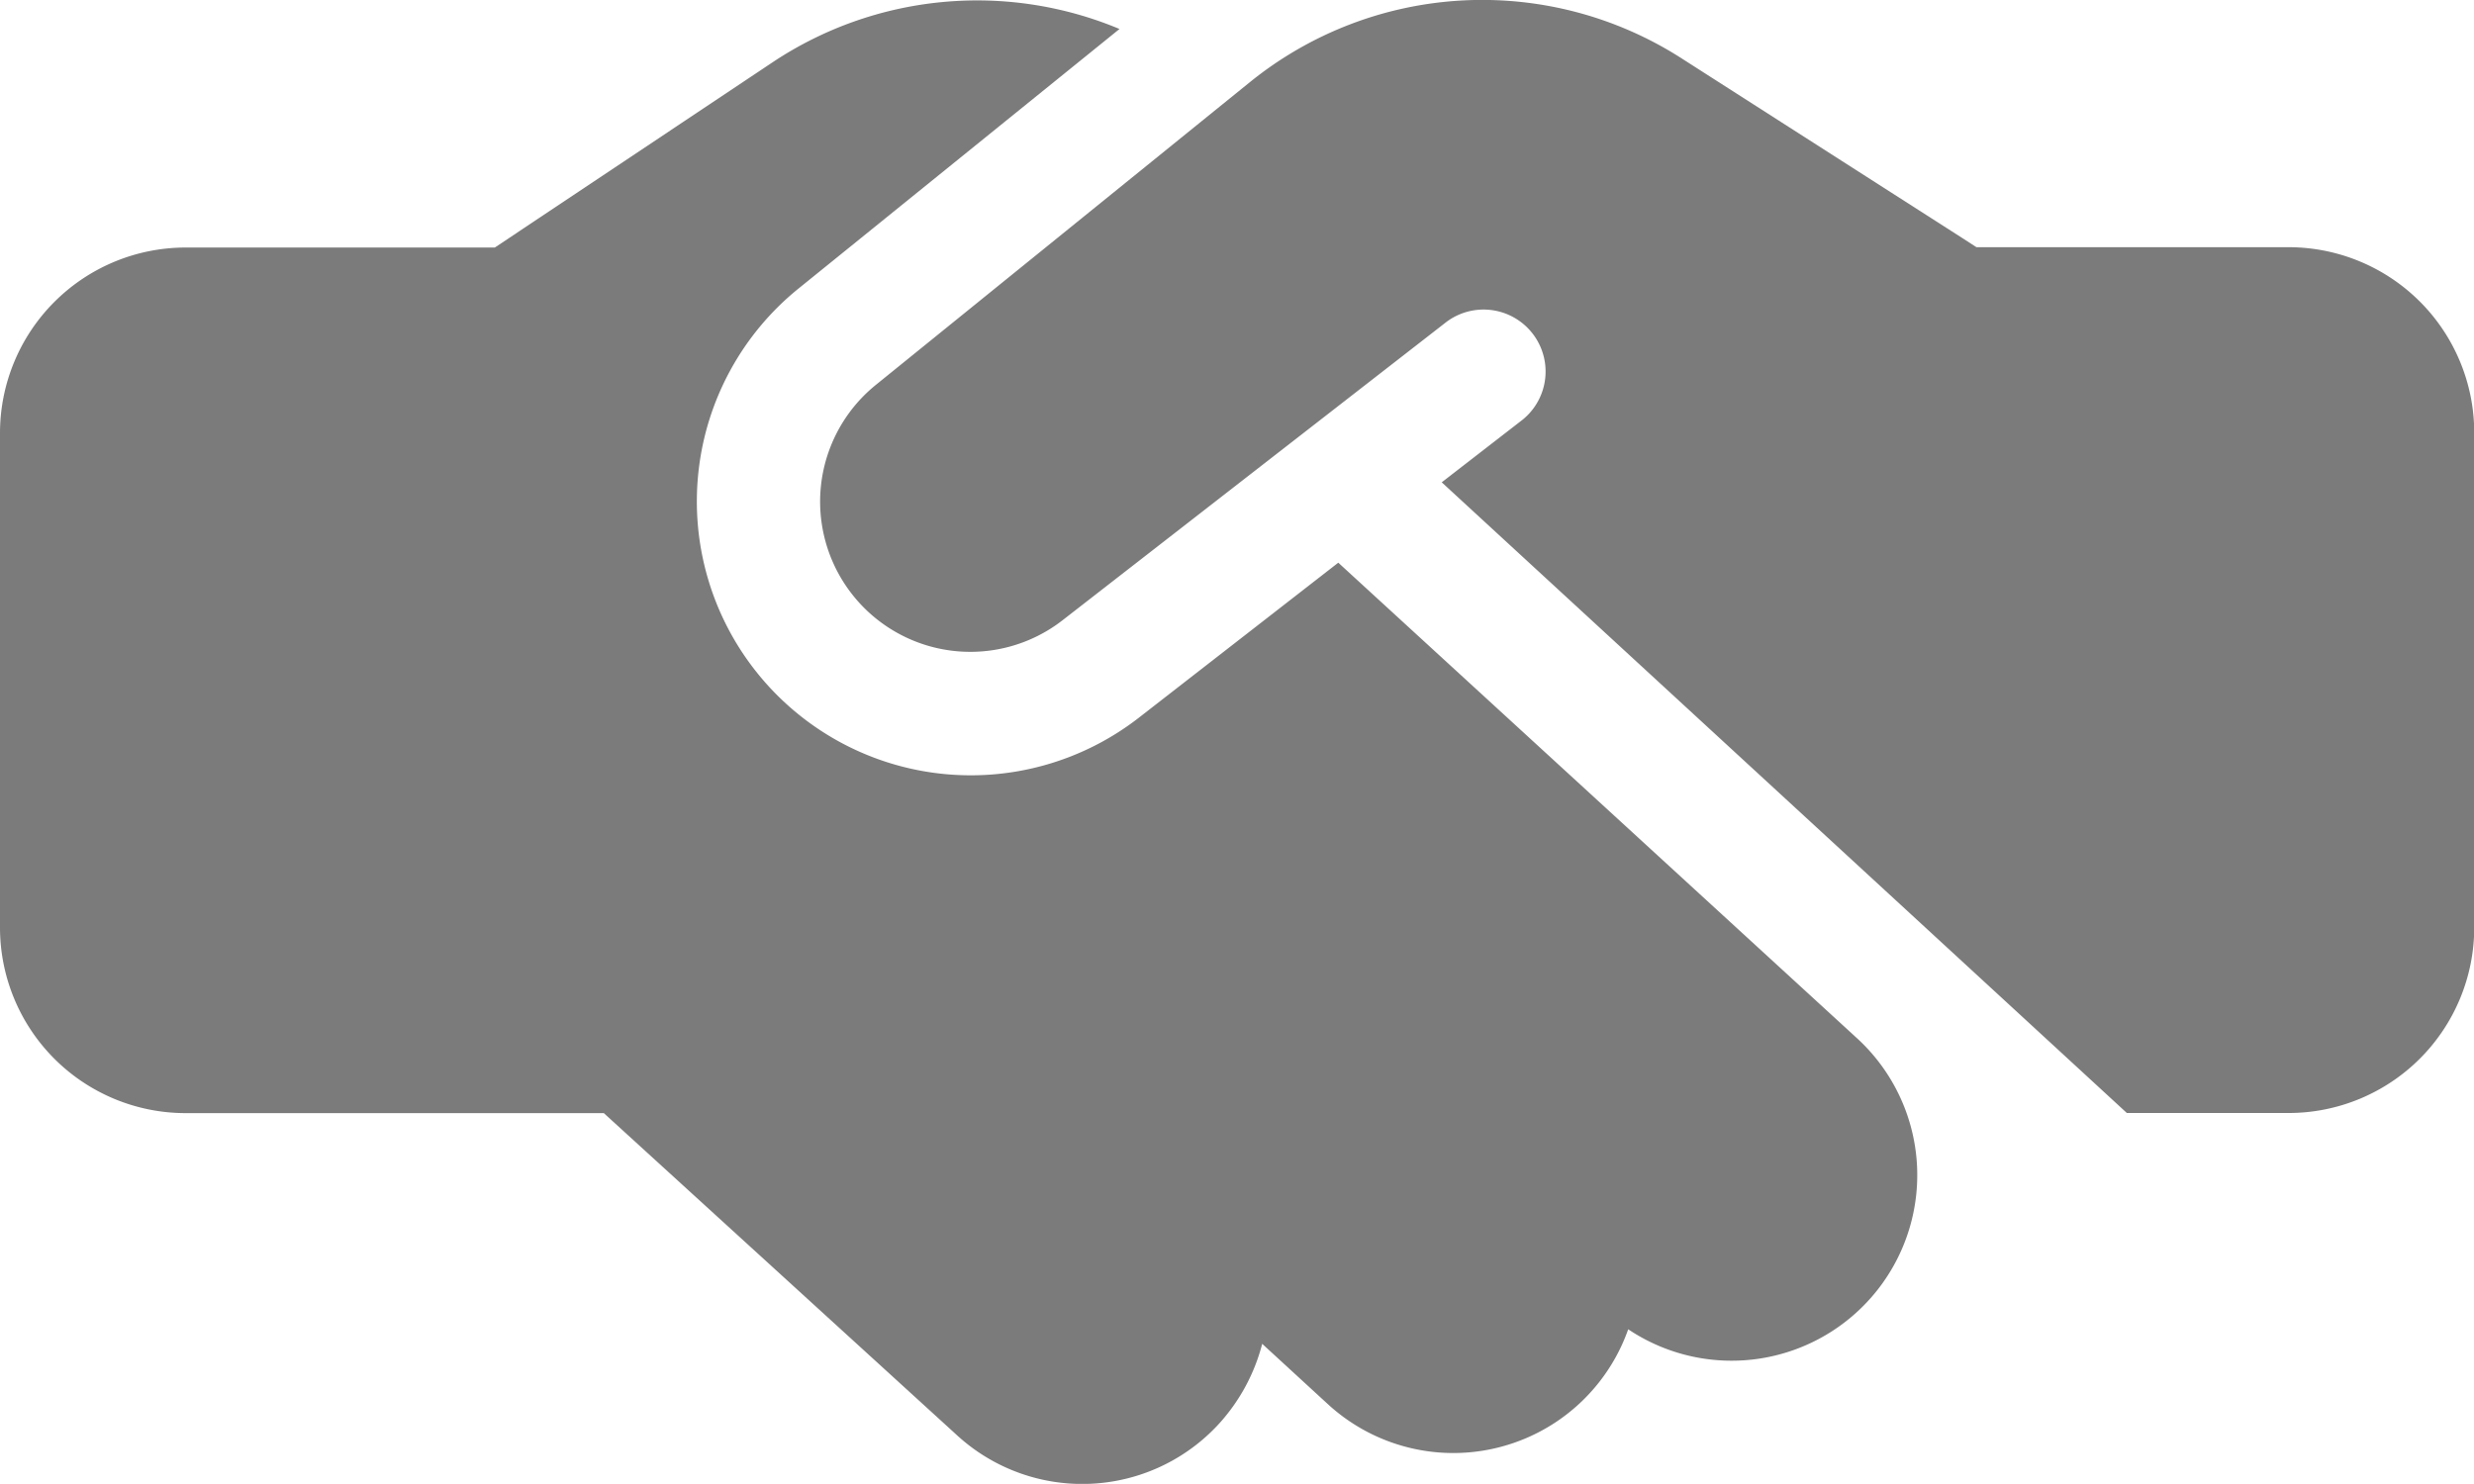 <svg xmlns="http://www.w3.org/2000/svg" width="82.613" height="49.563" viewBox="0 0 82.613 49.563">
  <path id="Icon_fa-solid-handshake-simple" data-name="Icon fa-solid-handshake-simple" d="M41.745,7.237l-12.5,10.12a5.017,5.017,0,0,0,6.235,7.861L48.3,15.253a2.07,2.07,0,0,1,2.543,3.266l-2.7,2.091L71.021,41.676h5.4a6.2,6.2,0,0,0,6.2-6.2V18.957a6.2,6.2,0,0,0-6.2-6.2H66l-.5-.323-9.371-6a12.332,12.332,0,0,0-14.38.8Zm2.943,16.058-6.674,5.189A9.147,9.147,0,0,1,26.643,14.155l10.74-8.687a12.321,12.321,0,0,0-11.566,1.1l-9.294,6.2H6.2a6.2,6.2,0,0,0-6.2,6.2V35.48a6.2,6.2,0,0,0,6.2,6.2H20.163l11.8,10.765a6.189,6.189,0,0,0,8.752-.4,6.313,6.313,0,0,0,1.433-2.659L44.34,51.4a6.192,6.192,0,0,0,10.03-2.5,6.2,6.2,0,0,0,7.642-9.72L44.688,23.294Z" transform="translate(0 -4.5)" fill="#7c7b7b"/>
</svg>
